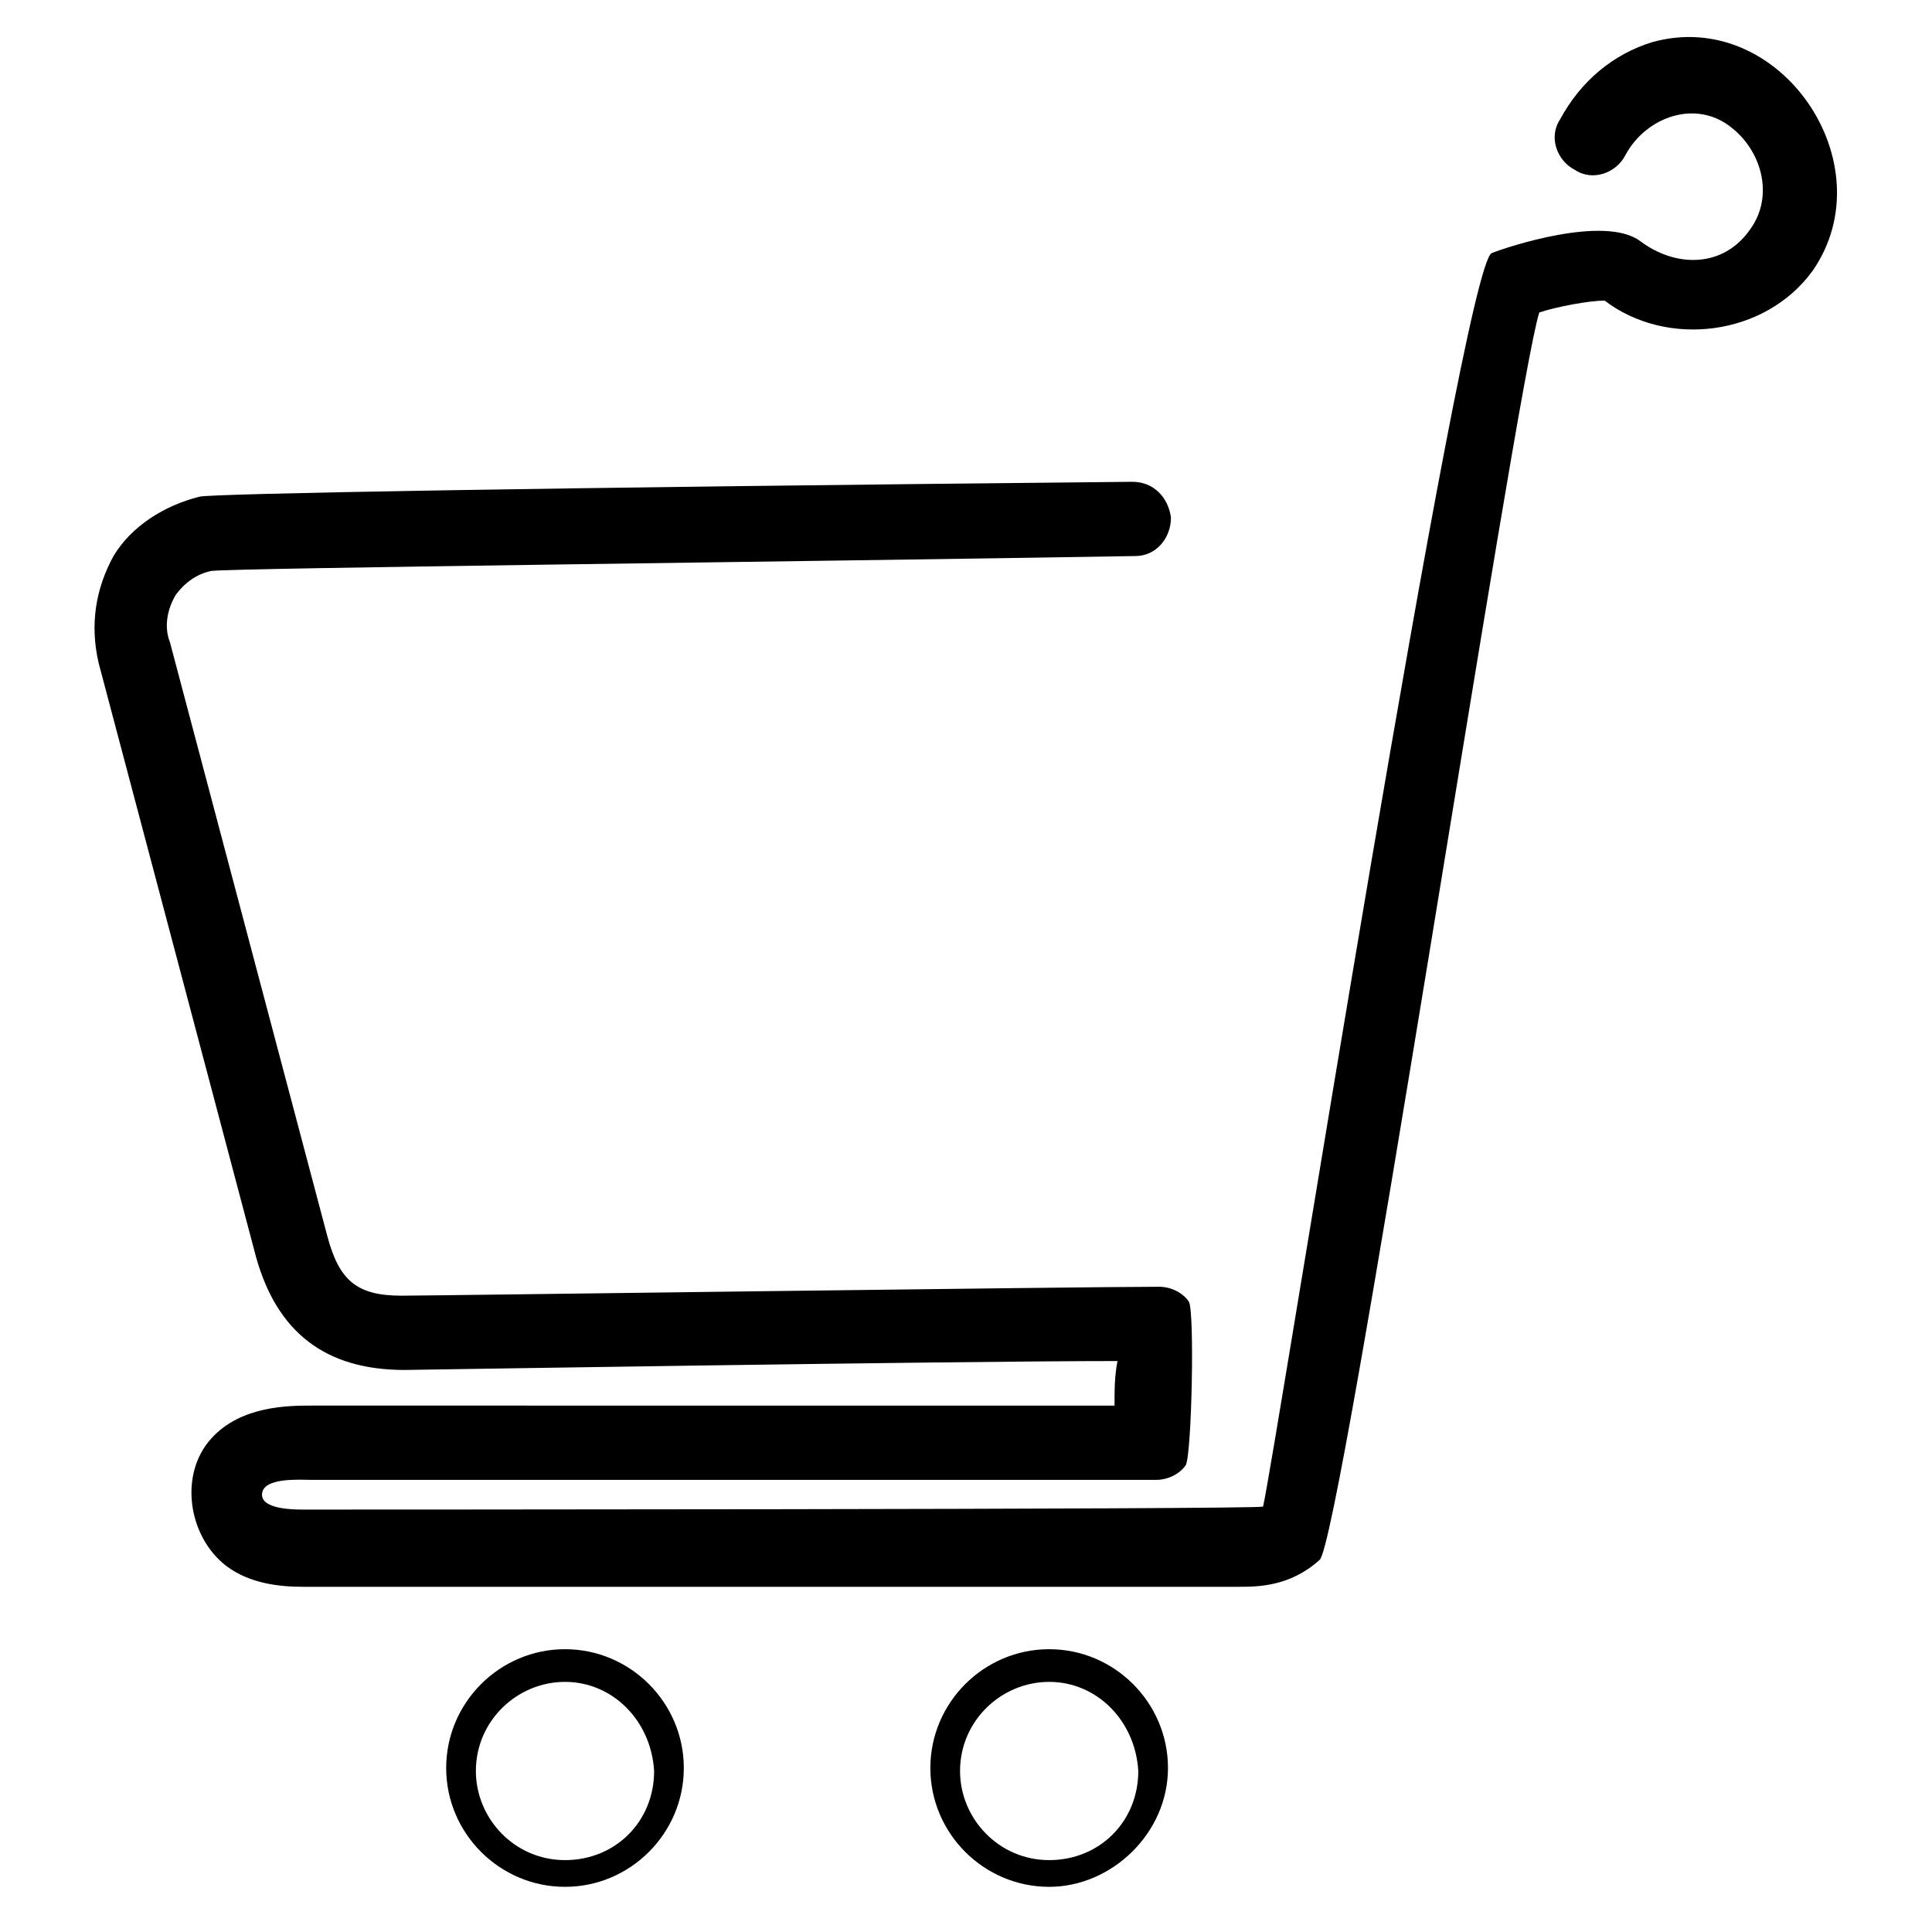 <?xml version="1.0" encoding="UTF-8"?>
<!-- Uploaded to: SVG Repo, www.svgrepo.com, Generator: SVG Repo Mixer Tools -->
<svg fill="#000000" width="800px" height="800px" version="1.1" viewBox="144 144 512 512" xmlns="http://www.w3.org/2000/svg">
 <g>
  <path d="m472.42 564.52h-247.97c-6.297 0-14.168-0.789-20.469-5.512-10.234-7.871-12.594-24.402-3.938-33.852 7.871-8.66 20.469-8.66 26.766-8.66l212.55 0.004c0-3.938 0-7.871 0.789-11.809-44.082 0-187.36 2.363-188.93 2.363-21.254 0-33.852-10.234-39.359-29.914l-41.723-157.44c-2.363-10.234-0.789-19.68 3.938-28.34 4.723-7.871 13.383-13.383 22.828-15.742 3.148-0.789 86.594-2.363 247.18-3.938 5.512 0 9.445 3.938 10.234 9.445 0 5.512-3.938 10.234-9.445 10.234-94.465 1.574-236.95 3.148-244.82 3.938-3.938 0.789-7.086 3.148-9.445 6.297-2.363 3.938-3.148 8.66-1.574 12.594l41.723 157.44c3.148 11.809 7.871 15.742 19.68 15.742 7.871 0 179.48-2.363 200.74-2.363 3.148 0 6.297 1.574 7.871 3.938s0.789 40.148-0.789 43.297c-1.574 2.363-4.723 3.938-7.871 3.938h-223.57c-3.148 0-13.383-0.789-13.383 3.938 0 3.938 8.66 3.938 11.02 3.938 0 0 252.69 0 254.27-0.789 3.148-13.383 52.742-329.05 60.613-332.2 3.938-1.574 29.914-10.234 39.359-3.148s22.043 7.086 29.125-3.148c6.297-8.66 3.148-20.469-4.723-26.766-9.445-7.871-22.828-3.148-28.34 7.086-2.363 4.723-8.66 7.086-13.383 3.938-4.723-2.363-7.086-8.66-3.938-13.383 5.512-10.234 14.168-17.32 24.402-20.469 33.852-9.445 62.188 32.273 42.508 60.613-12.594 17.32-38.574 20.469-55.105 7.871-3.938 0-12.594 1.574-17.32 3.148-6.297 19.68-52.742 327.48-58.254 330.62-7.856 7.086-16.516 7.086-21.238 7.086z"/>
  <path d="m422.04 644.03c-17.32 0-31.488-14.168-31.488-31.488 0-17.32 14.168-31.488 31.488-31.488 17.32 0 31.488 14.168 31.488 31.488 0 17.32-14.957 31.488-31.488 31.488zm0-54.316c-12.594 0-23.617 10.234-23.617 23.617 0 12.594 10.234 23.617 23.617 23.617 13.383 0 23.617-10.234 23.617-23.617-0.789-13.383-11.02-23.617-23.617-23.617z"/>
  <path d="m293.73 644.03c-17.32 0-31.488-14.168-31.488-31.488 0-17.32 14.168-31.488 31.488-31.488 17.32 0 31.488 14.168 31.488 31.488 0 17.32-14.172 31.488-31.488 31.488zm0-54.316c-12.594 0-23.617 10.234-23.617 23.617 0 12.594 10.234 23.617 23.617 23.617 13.383 0 23.617-10.234 23.617-23.617-0.789-13.383-11.023-23.617-23.617-23.617z"/>
 </g>
</svg>